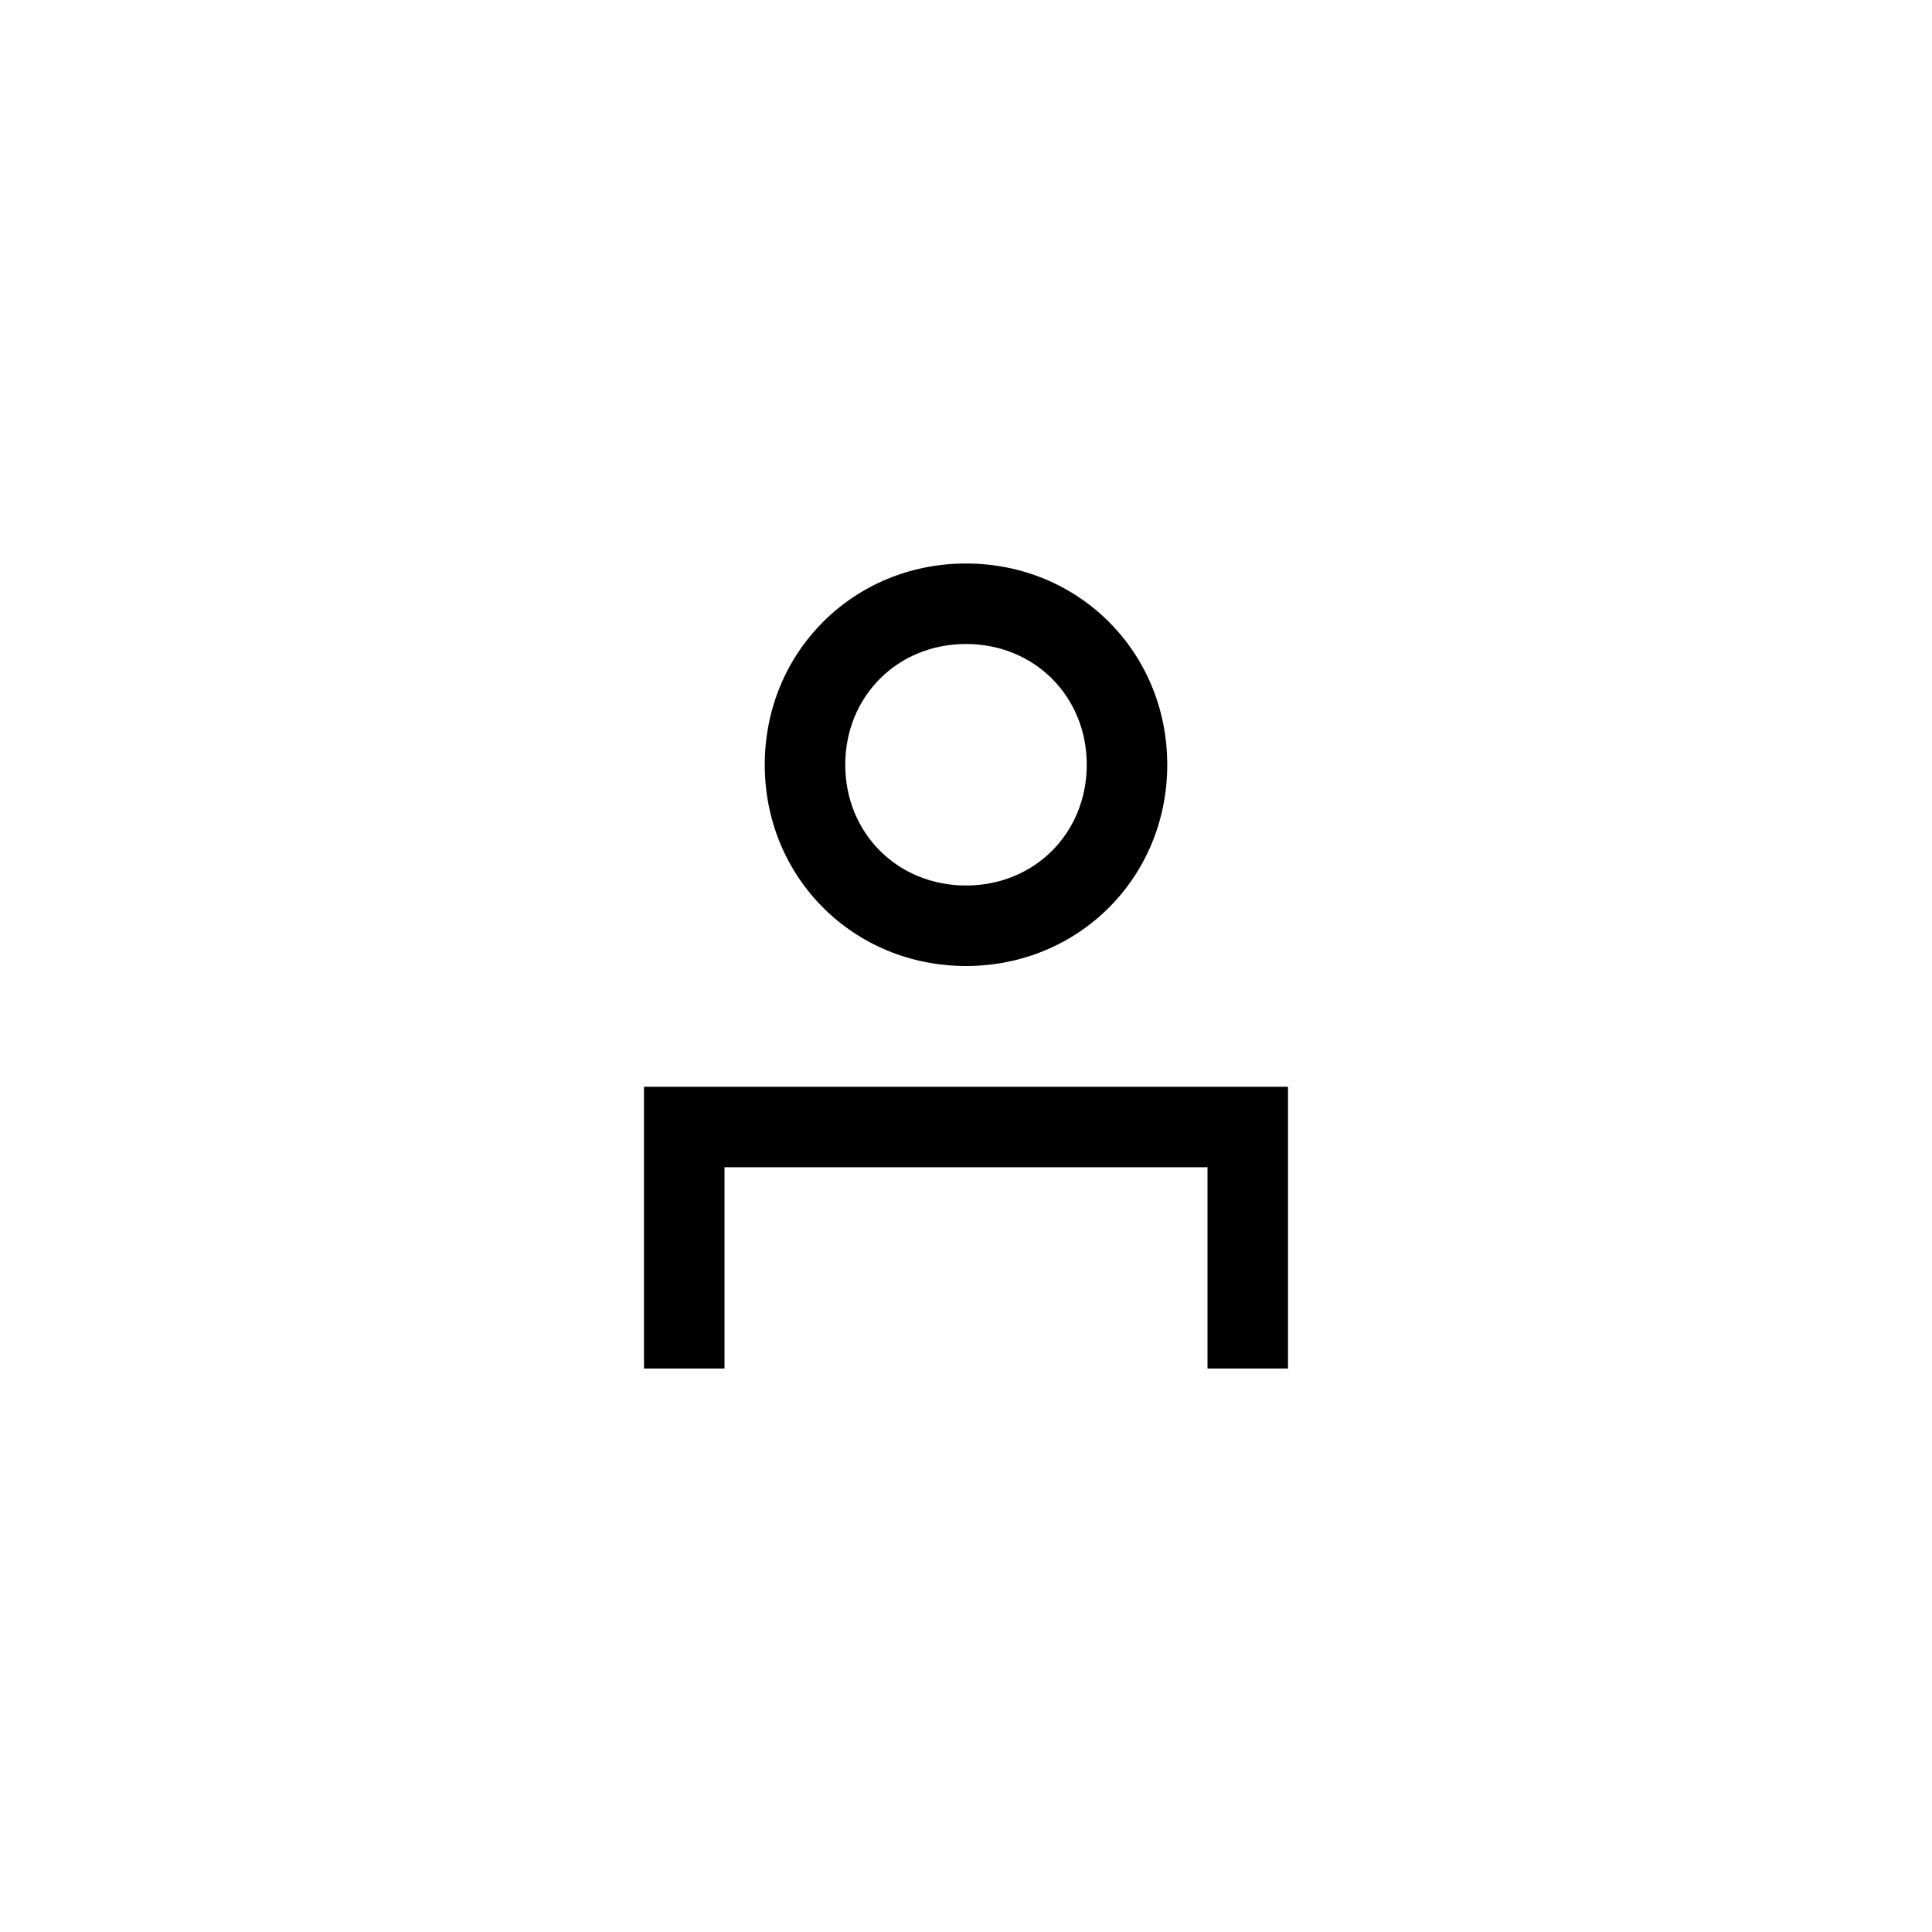 <?xml version="1.0" encoding="utf-8"?>
<!-- Generator: Adobe Illustrator 19.0.0, SVG Export Plug-In . SVG Version: 6.00 Build 0)  -->
<svg version="1.1" id="Layer_1" xmlns="http://www.w3.org/2000/svg" xmlns:xlink="http://www.w3.org/1999/xlink" x="0px" y="0px"
	 viewBox="-273 396.9 48 48" style="enable-background:new -273 396.9 48 48;" xml:space="preserve">
<g id="XMLID_503_">
	<g id="XMLID_647_">
		<polygon id="XMLID_648_" points="-241,430.9 -243,430.9 -243,425.9 -255,425.9 -255,430.9 -257,430.9 -257,423.9 -241,423.9 		"/>
		<path id="XMLID_646_" d="M-249,420.9c-2.8,0-5-2.2-5-5s2.2-5,5-5s5,2.2,5,5S-246.2,420.9-249,420.9z M-249,412.9c-1.7,0-3,1.3-3,3
			s1.3,3,3,3s3-1.3,3-3S-247.3,412.9-249,412.9z"/>
	</g>
</g>
</svg>
